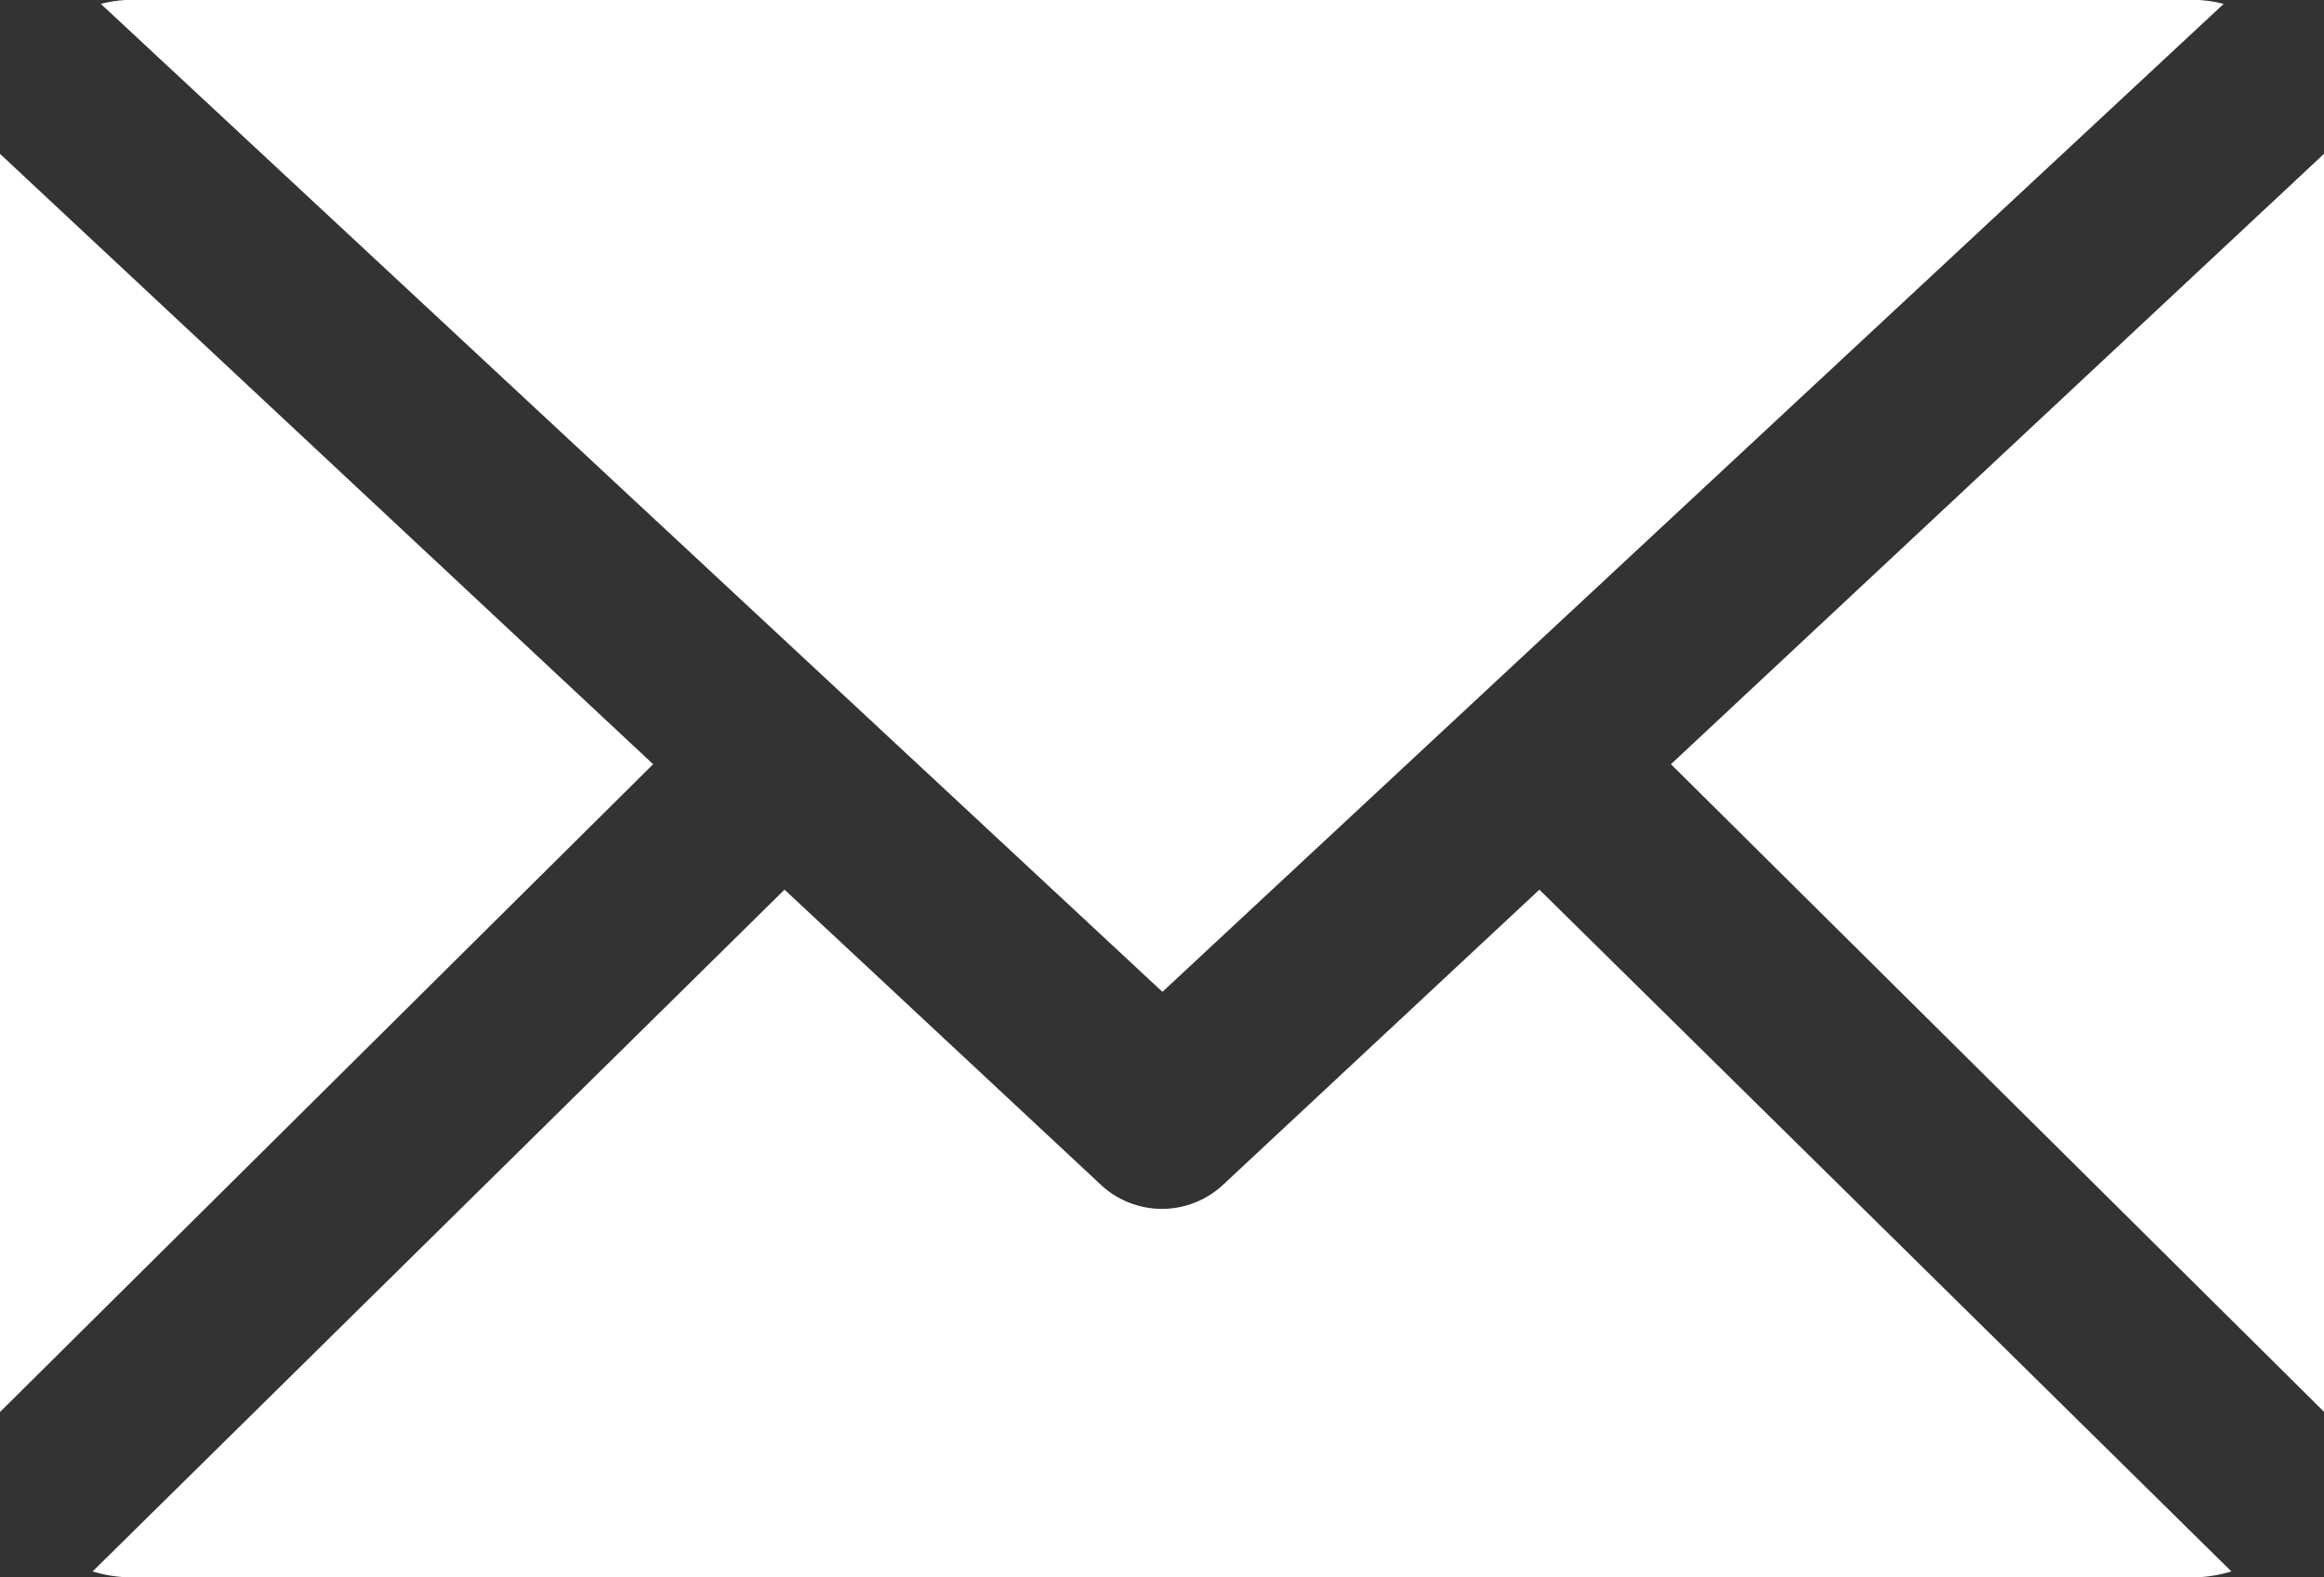 <svg xmlns="http://www.w3.org/2000/svg" width="28" height="19" viewBox="0 0 28 19">
  <rect x="0" y="0" width="28" height="19" fill="#333333" stroke="none"/>
  <g id="Group_2" data-name="Group 2" transform="translate(-2.5 -17.885)">
    <path id="Path_4" data-name="Path 4" d="M32.054,62.212a1.651,1.651,0,0,1-.478.072H6.764a1.651,1.651,0,0,1-.478-.072L14.622,54l3.819,3.562a1.079,1.079,0,0,0,1.457,0L23.717,54Z" transform="translate(-2.67 -25.399)" fill="#fff"/>
    <path id="Path_5" data-name="Path 5" d="M32.185,17.933,19.4,29.832l-12.79-11.9a1.5,1.5,0,0,1,.384-.049H31.8a1.5,1.5,0,0,1,.384.049Z" transform="translate(-2.895)" fill="#fff"/>
    <path id="Path_6" data-name="Path 6" d="M78.672,24.175V39.327l-7.868-7.8Z" transform="translate(-48.172 -4.437)" fill="#fff"/>
    <path id="Path_7" data-name="Path 7" d="M10.369,31.527,2.5,39.33V24.175Z" transform="translate(0 -4.437)" fill="#fff"/>
  </g>
</svg>

